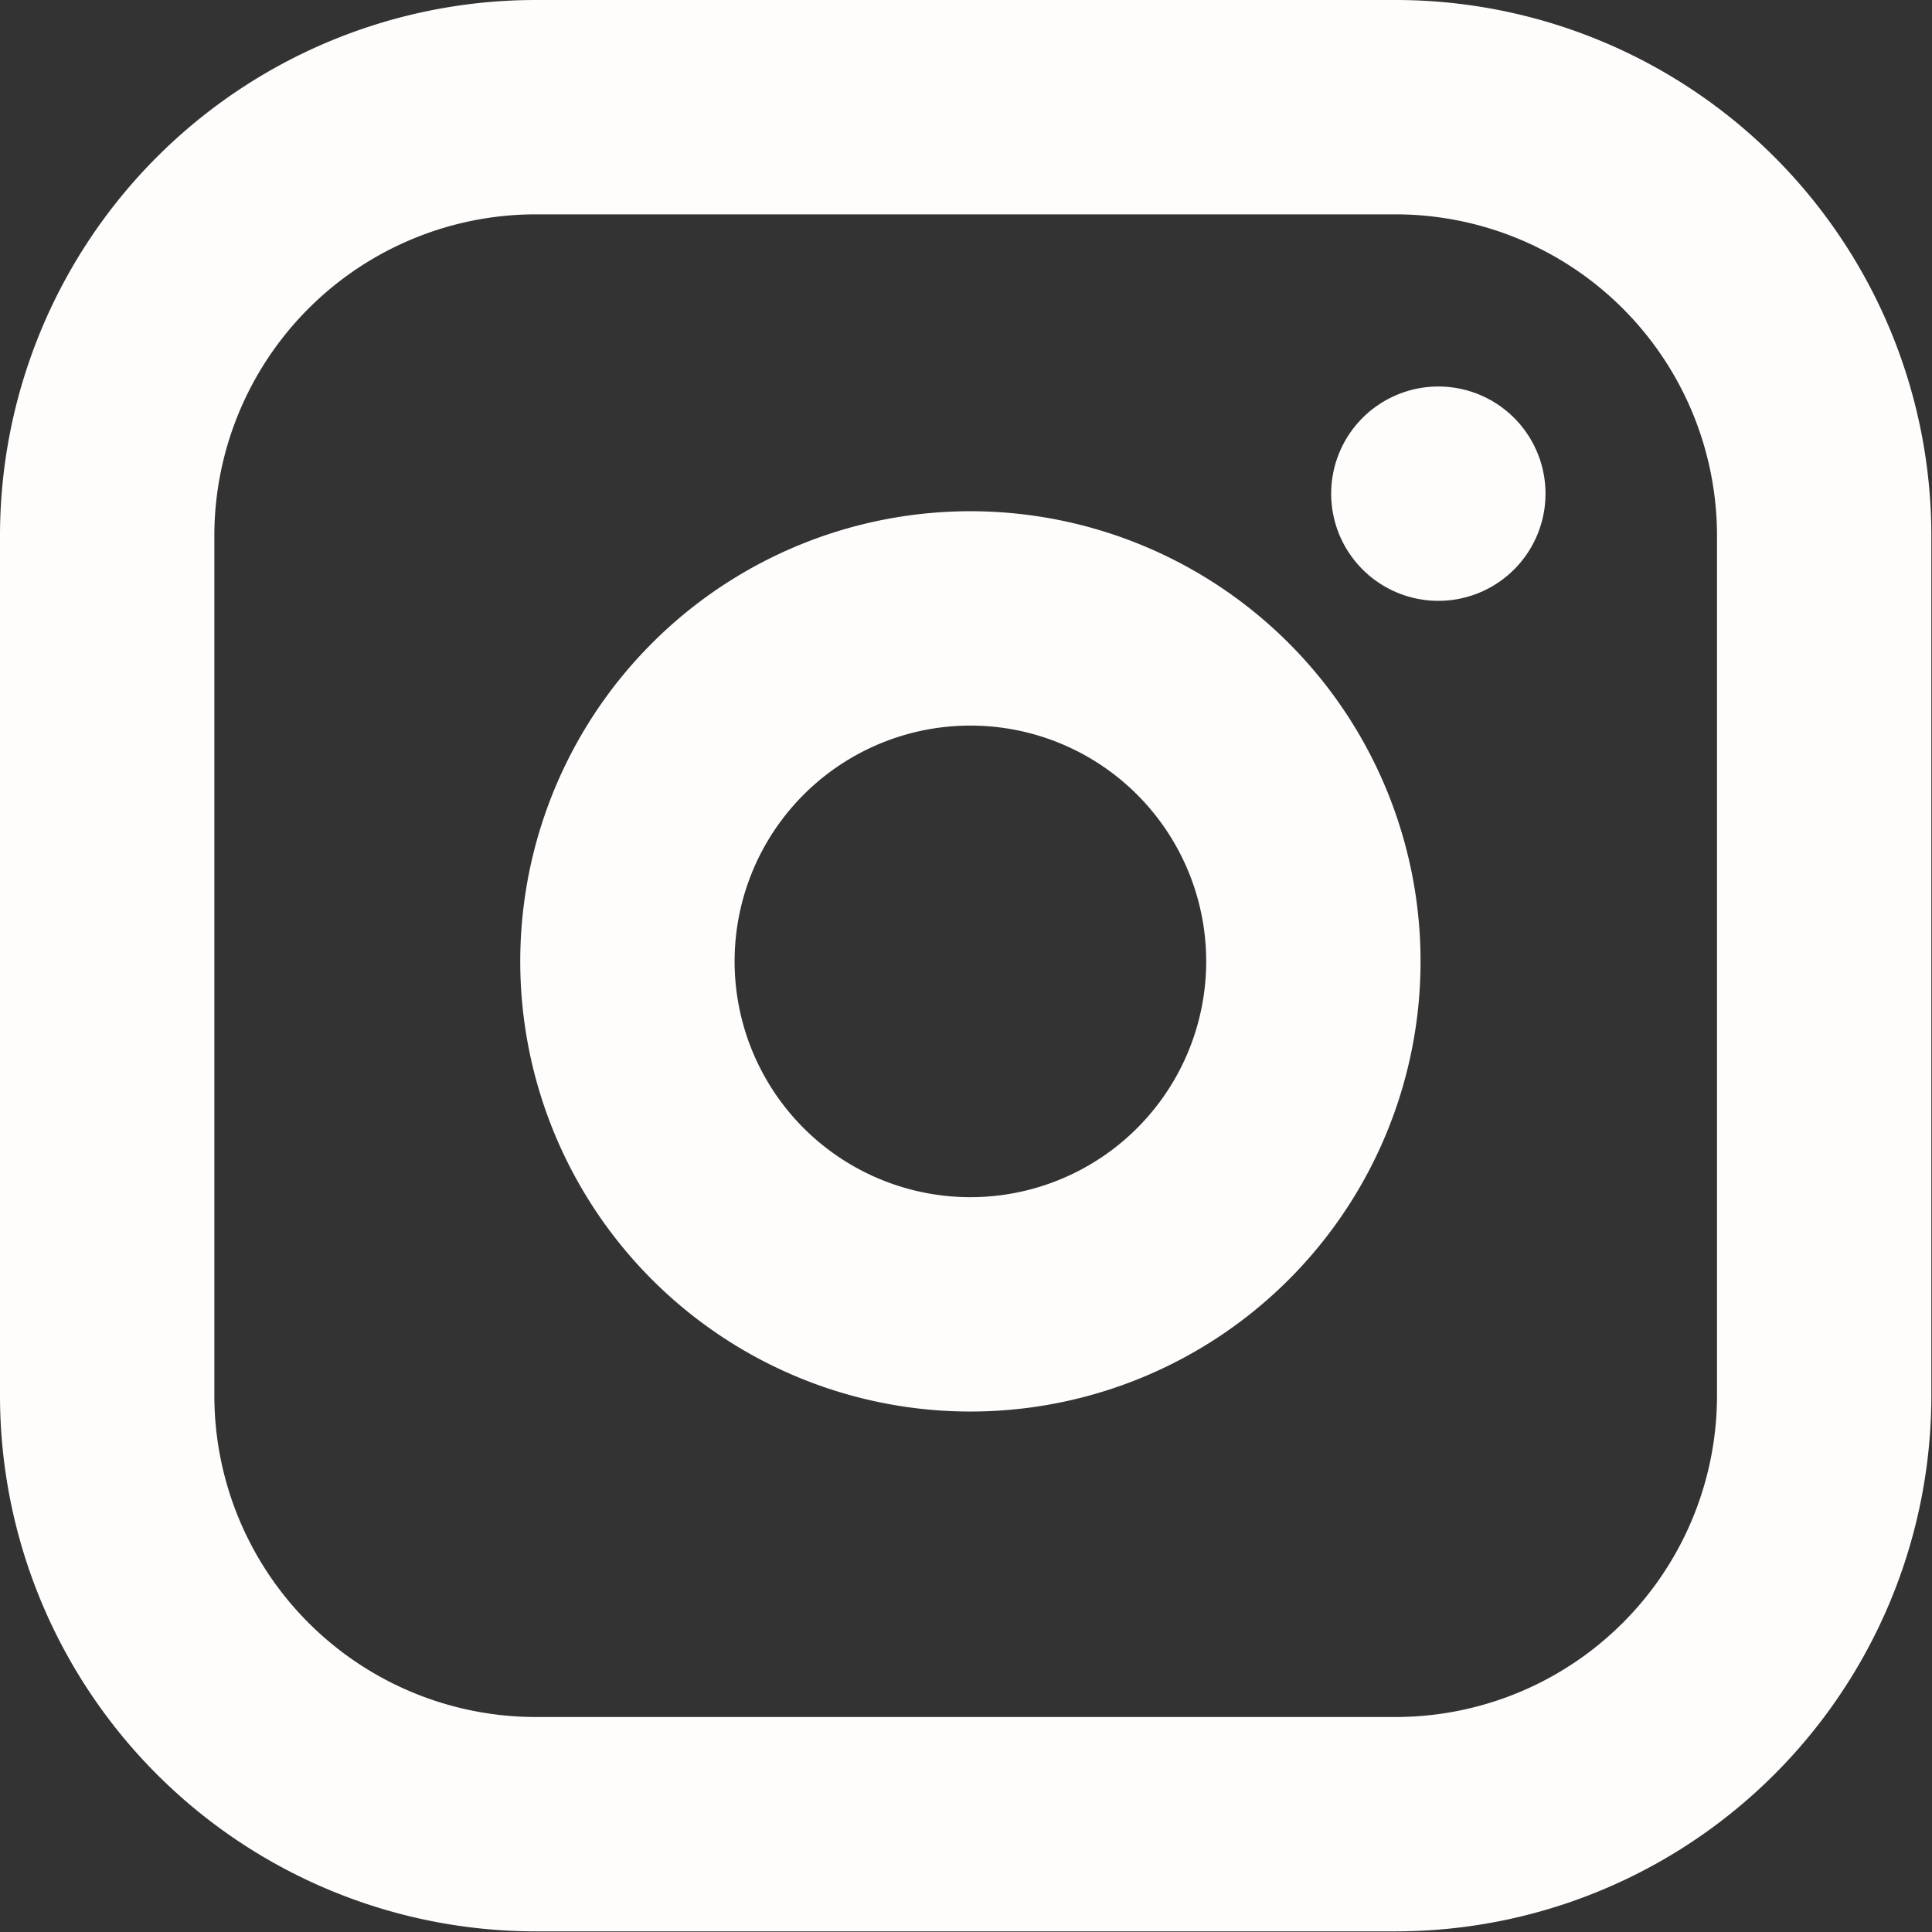 <svg xmlns="http://www.w3.org/2000/svg" width="9.013" height="9.013" viewBox="0 0 9.013 9.013">
  <rect x="0" y="0" width="9.013" height="9.013" fill="#333333" stroke="none"/>
  <g id="icon-instagram" transform="translate(-2.5 -2.5)">
    <path id="パス_1" data-name="パス 1" d="M5,3H9.01a2,2,0,0,1,2,2V9.01a2,2,0,0,1-2,2H5a2,2,0,0,1-2-2V5A2,2,0,0,1,5,3Z" fill="none" stroke="#fffcfc" stroke-linecap="round" stroke-linejoin="round" stroke-width="1"/>
    <path id="パス_2" data-name="パス 2" d="M15.253,13.3a1.6,1.6,0,1,1-1.35-1.35A1.6,1.6,0,0,1,15.253,13.3Z" transform="translate(-6.643 -6.548)" fill="none" stroke="#fffcfc" stroke-linecap="round" stroke-linejoin="round" stroke-width="1"/>
    <path id="パス_3" data-name="パス 3" d="M26.25,9.75h0" transform="translate(-17.04 -4.947)" fill="none" stroke="#fffcfc" stroke-linecap="round" stroke-linejoin="round" stroke-width="1"/>
  </g>
</svg>
